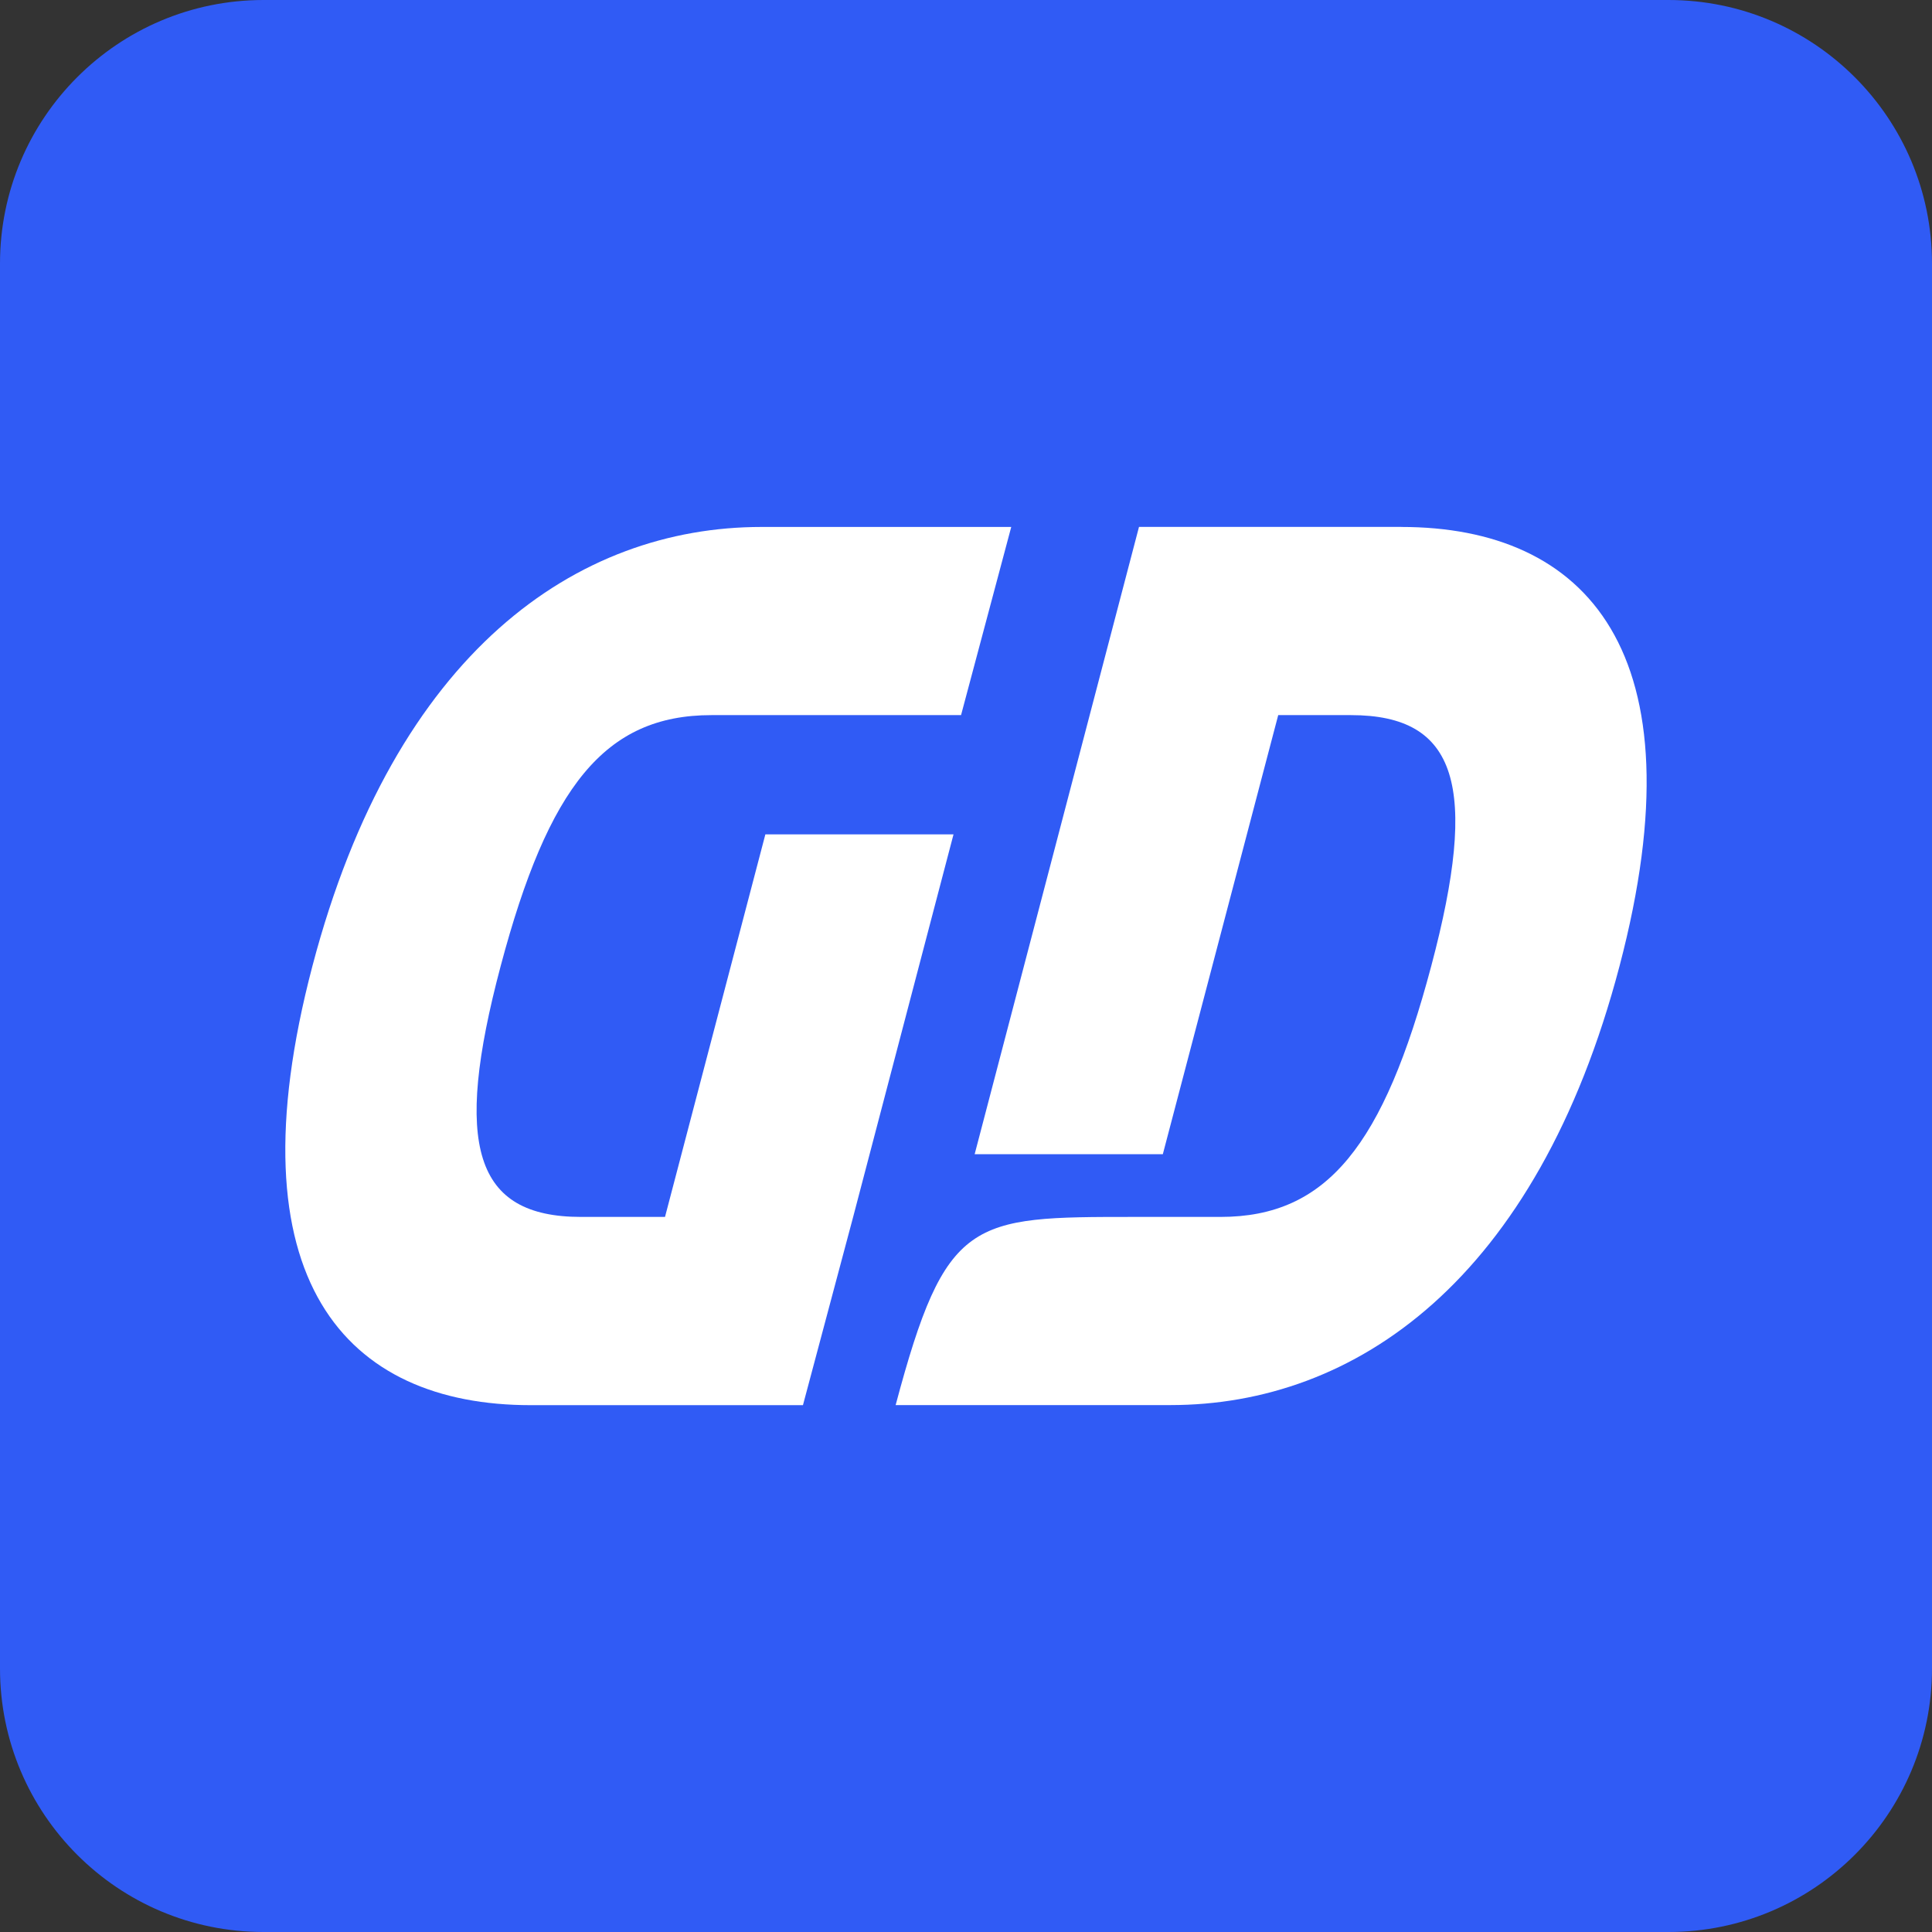 <svg width="48" height="48" viewBox="0 0 48 48" fill="none" xmlns="http://www.w3.org/2000/svg">
<rect x="0" y="0" width="48" height="48" fill="#333333" stroke="none"/>
<path d="M41.452 0H6.548C2.932 0 0 2.932 0 6.548V41.452C0 45.068 2.932 48 6.548 48H41.452C45.068 48 48 45.068 48 41.452V6.548C48 2.932 45.068 0 41.452 0Z" fill="#305BF5"/>
<path d="M19.016 20.727L16.522 30.234H14.434C11.784 30.234 11.254 28.458 12.439 24.001C13.624 19.544 15.025 17.767 17.675 17.767H23.877L25.124 13.092H18.921C14.34 13.092 9.82 16.178 7.762 24.001C5.704 31.825 8.604 34.911 13.186 34.911H19.949L21.196 30.236L23.69 20.729H19.015L19.016 20.727Z" fill="white"/>
<path d="M34.812 13.091H28.298L24.215 28.676H28.89L31.757 17.767H33.565C36.214 17.767 36.744 19.544 35.559 24.001C34.375 28.458 32.973 30.234 30.323 30.234H28.173C24.121 30.234 23.498 30.234 22.252 34.909H29.078C33.66 34.909 38.18 31.823 40.237 24.001C42.295 16.177 39.395 13.092 34.814 13.092L34.812 13.091Z" fill="white"/>
</svg>
